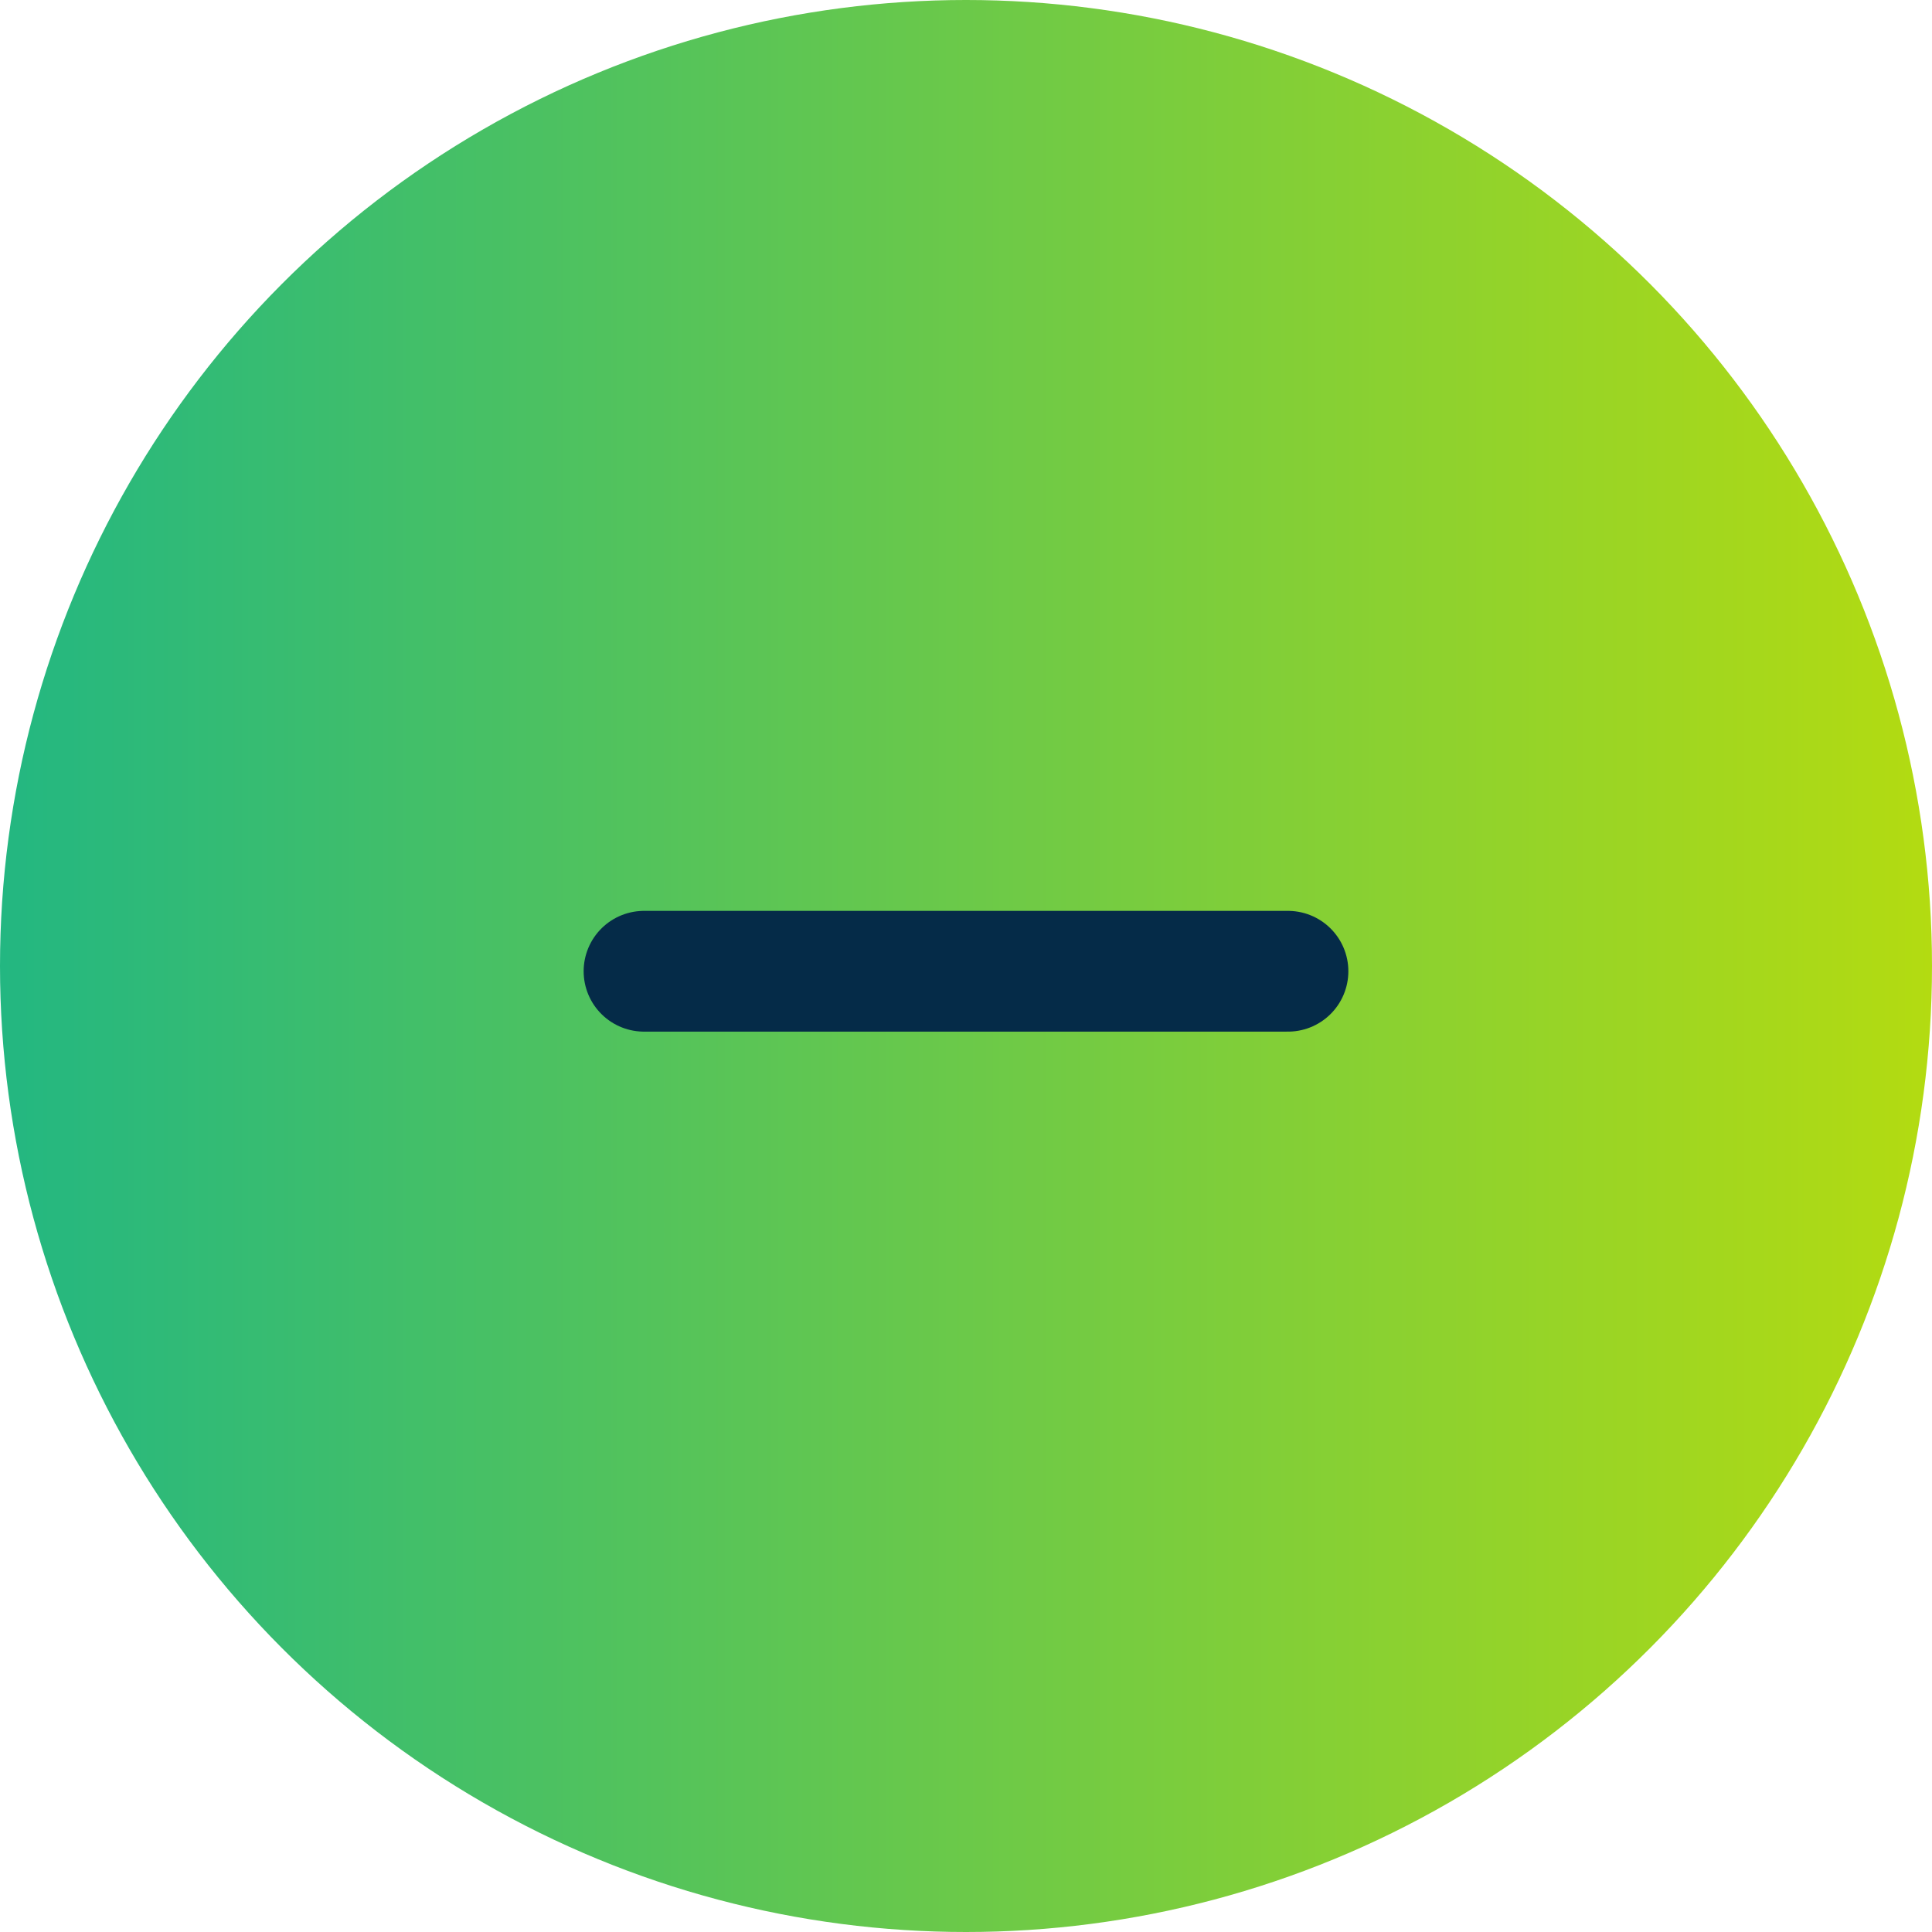 <svg width="32" height="32" viewBox="0 0 32 32" fill="none" xmlns="http://www.w3.org/2000/svg">
<circle cx="16" cy="16" r="16" fill="url(#paint0_linear_721_4087)"/>
<path d="M10.667 16.087H21.333" stroke="#052B48" stroke-width="2" stroke-linecap="round"/>
<defs>
<linearGradient id="paint0_linear_721_4087" x1="0" y1="16" x2="32" y2="16" gradientUnits="userSpaceOnUse">
<stop stop-color="#23B781"/>
<stop offset="1" stop-color="#B3DB11"/>
</linearGradient>
</defs>
</svg>
